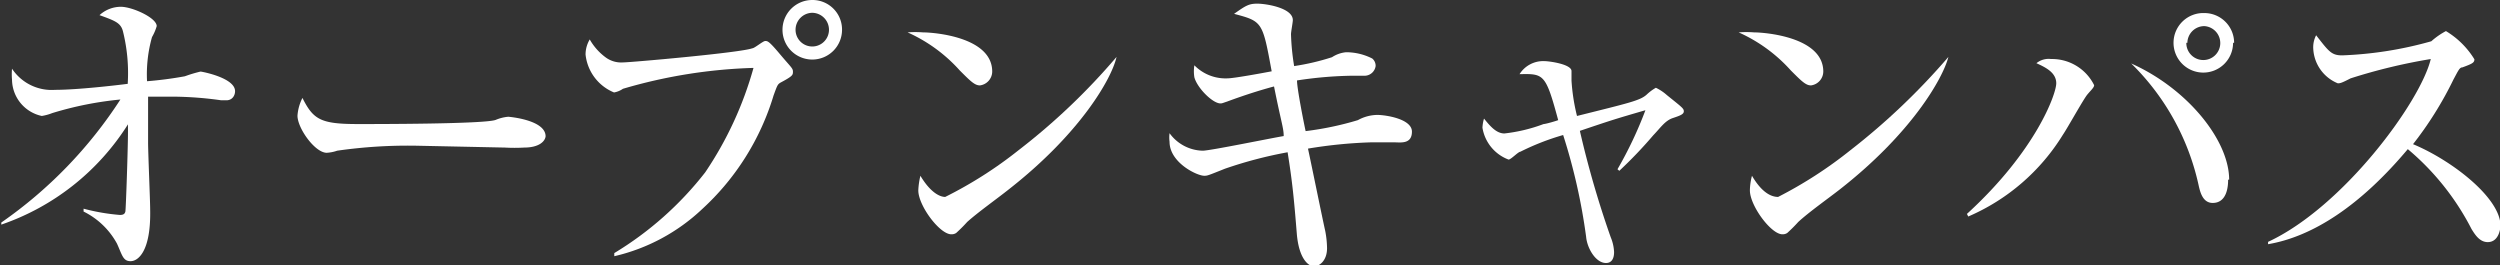 <svg xmlns="http://www.w3.org/2000/svg" viewBox="0 0 95.72 10.16"><rect x="0" y="0" width="95.72" height="10.16" fill="#333333" stroke="none"/><defs><style>.cls-1{fill:#fff;}</style></defs><g id="レイヤー_2" data-name="レイヤー 2"><g id="レイヤー_1-2" data-name="レイヤー 1"><path class="cls-1" d="M8.67,3.84h-.2a13.67,13.67,0,0,0-1.92-.14c-.42,0-.69,0-.88,0,0,.24,0,.83,0,1.75,0,.41.08,2.22.08,2.59C5.78,9.62,5.29,10,5,10s-.32-.23-.52-.67A2.93,2.93,0,0,0,3.2,8.1l0-.11a7.86,7.86,0,0,0,1.39.24c.16,0,.19-.06.21-.13s.1-2.46.1-3.06V4.76A9.3,9.3,0,0,1,.05,8.6l0-.08A16.93,16.93,0,0,0,4.61,3.81,13.11,13.11,0,0,0,2,4.33a1.9,1.9,0,0,1-.4.11A1.44,1.44,0,0,1,.46,3.05a2.39,2.39,0,0,1,0-.42,1.82,1.82,0,0,0,1.65.81c.85,0,2.31-.17,2.78-.23a6.61,6.61,0,0,0-.18-2C4.63.88,4.42.8,3.81.58A1.21,1.21,0,0,1,4.63.26C5.06.26,6,.68,6,1a1.83,1.83,0,0,1-.18.42,5.25,5.25,0,0,0-.19,1.69,14.32,14.32,0,0,0,1.45-.19,5.06,5.06,0,0,1,.6-.18C7.83,2.76,9,3,9,3.49,9,3.66,8.89,3.84,8.67,3.84Z"/><path class="cls-1" d="M20.07,5.65a6.58,6.58,0,0,1-.74,0L16,5.58a19,19,0,0,0-3.09.19,1.49,1.49,0,0,1-.4.08c-.45,0-1.12-.94-1.12-1.42a1.75,1.75,0,0,1,.19-.68c.42.84.71,1,2.14,1,.69,0,4.85,0,5.26-.16a1.6,1.6,0,0,1,.48-.12s1.43.11,1.43.75C20.87,5.41,20.64,5.65,20.07,5.65Z"/><path class="cls-1" d="M23.52,9.69A12.78,12.78,0,0,0,27,6.6a13.67,13.67,0,0,0,1.85-4,19.62,19.62,0,0,0-5,.8.85.85,0,0,1-.34.14,1.77,1.77,0,0,1-1.09-1.45,1.12,1.12,0,0,1,.16-.58,2.19,2.19,0,0,0,.6.68,1,1,0,0,0,.67.2c.28,0,4.49-.37,4.95-.54.09,0,.41-.28.5-.28s.14,0,.56.5.5.54.5.67,0,.17-.47.42c-.12.07-.13.11-.27.49A9.68,9.68,0,0,1,26.89,8a7.29,7.29,0,0,1-3.37,1.81Zm8.72-8.55A1.14,1.14,0,1,1,31.1,0,1.13,1.13,0,0,1,32.24,1.14Zm-1.78,0a.64.64,0,1,0,1.28,0A.65.65,0,0,0,31.1.49.65.65,0,0,0,30.46,1.14Z"/><path class="cls-1" d="M37.52,3.27c-.2,0-.36-.16-.77-.57a5.93,5.93,0,0,0-2-1.46,3.81,3.81,0,0,1,.59,0c.41,0,2.65.17,2.65,1.5A.54.54,0,0,1,37.52,3.27Zm1.08,4c-.44.35-1.16.86-1.57,1.23a5.54,5.54,0,0,1-.42.42.3.3,0,0,1-.17.05C36,9,35.16,7.88,35.16,7.29a2.9,2.9,0,0,1,.08-.56c.39.65.75.81.95.81A15.87,15.87,0,0,0,39,5.75a24.74,24.74,0,0,0,3.75-3.57l0,0C42.57,3,41.37,5.11,38.6,7.27Z"/><path class="cls-1" d="M53.39,5.45l-.9,0a17.88,17.88,0,0,0-2.41.24c.11.5.56,2.71.66,3.15a3.7,3.7,0,0,1,.07.66c0,.51-.32.7-.5.7s-.58-.24-.66-1.28c-.1-1.23-.16-1.91-.35-3.09a16.24,16.24,0,0,0-2.4.63c-.65.26-.67.27-.79.27-.29,0-1.33-.51-1.33-1.3a1.26,1.26,0,0,1,0-.33,1.61,1.61,0,0,0,1.27.67c.28,0,2.61-.48,3.1-.56,0-.31-.09-.5-.37-1.9-.56.15-1.15.34-1.8.58-.18.06-.19.07-.25.07-.3,0-.89-.59-1-1a1.45,1.45,0,0,1,0-.46A1.67,1.67,0,0,0,47,3c.24,0,1.38-.21,1.69-.27C48.34.83,48.34.82,47.25.53c.44-.31.56-.39.89-.39S49.5.3,49.5.77c0,.08-.07.45-.07.54a9,9,0,0,0,.12,1.22A9,9,0,0,0,51,2.19,1.18,1.18,0,0,1,51.54,2a2.21,2.21,0,0,1,1,.24.36.36,0,0,1,.13.29.43.43,0,0,1-.41.37l-.54,0a15.2,15.2,0,0,0-2.06.18c0,.32.27,1.67.33,1.94a11.85,11.85,0,0,0,2-.42,1.58,1.58,0,0,1,.74-.2c.32,0,1.33.15,1.33.64S53.62,5.45,53.39,5.45Z"/><path class="cls-1" d="M61.93,6.48A15.05,15.05,0,0,0,63,4.22c-1.24.36-1.32.39-2.51.79a37.62,37.62,0,0,0,1.18,4.07,1.66,1.66,0,0,1,.13.57c0,.26-.1.42-.31.42-.39,0-.72-.56-.76-1a22.58,22.58,0,0,0-.88-3.9,9.46,9.46,0,0,0-1.64.64c-.08,0-.36.3-.45.3a1.57,1.57,0,0,1-1-1.22,1.48,1.48,0,0,1,.06-.35c.21.26.46.57.78.57a6.18,6.18,0,0,0,1.5-.36c.08,0,.49-.12.56-.15-.48-1.78-.55-1.78-1.48-1.76a1.07,1.07,0,0,1,.94-.5c.21,0,1.05.12,1.05.38,0,.06,0,.31,0,.37a7.44,7.44,0,0,0,.21,1.35c2-.5,2.42-.59,2.67-.82a1.85,1.85,0,0,1,.35-.26,1.8,1.8,0,0,1,.42.28c.57.46.65.51.65.62s-.12.16-.42.26-.47.37-.75.66A16.72,16.72,0,0,1,62,6.54Z"/><path class="cls-1" d="M69.34,3.27c-.2,0-.36-.16-.77-.57a5.93,5.93,0,0,0-2-1.46,3.73,3.73,0,0,1,.59,0c.4,0,2.65.17,2.65,1.5A.54.54,0,0,1,69.34,3.27Zm1.08,4c-.45.35-1.17.86-1.57,1.23a5.54,5.54,0,0,1-.42.42.3.3,0,0,1-.17.05C67.83,9,67,7.88,67,7.29a2.29,2.29,0,0,1,.08-.56c.38.65.74.81,1,.81a16.25,16.25,0,0,0,2.77-1.79,25.79,25.79,0,0,0,3.75-3.57l0,0C74.39,3,73.19,5.11,70.42,7.27Z"/><path class="cls-1" d="M75.31,8.19c2.65-2.42,3.42-4.6,3.42-5s-.38-.6-.76-.77a.74.74,0,0,1,.56-.16,1.8,1.8,0,0,1,1.65,1c0,.09-.11.18-.26.36s-.77,1.3-.93,1.53a7.94,7.94,0,0,1-3.63,3.14Zm10-1.31c0,.15,0,.89-.59.89-.38,0-.48-.41-.54-.68A9.3,9.3,0,0,0,81.6,2.43C83.75,3.39,85.35,5.37,85.35,6.88Zm.19-5.24A1.14,1.14,0,1,1,84.4.5,1.14,1.14,0,0,1,85.54,1.64Zm-1.79,0A.65.65,0,1,0,84.4,1,.65.65,0,0,0,83.75,1.64Z"/><path class="cls-1" d="M95.25,9.27c-.32,0-.5-.31-.62-.5a9.86,9.86,0,0,0-2.44-3.06c-1.83,2.18-3.65,3.35-5.35,3.64V9.26c2.87-1.33,5.83-5.35,6.23-7A21.5,21.5,0,0,0,90,3c-.35.18-.4.19-.49.19a1.51,1.51,0,0,1-.94-1.32,1,1,0,0,1,.11-.52c.49.63.59.77,1,.77a14.46,14.46,0,0,0,3.41-.54,2.83,2.83,0,0,1,.56-.39,3.22,3.22,0,0,1,1.09,1.08c0,.13-.08.17-.46.31-.11,0-.16.13-.34.46a13.69,13.69,0,0,1-1.55,2.48c1.47.61,3.35,2.05,3.35,3.13C95.72,8.9,95.61,9.27,95.25,9.27Z"/></g></g></svg>